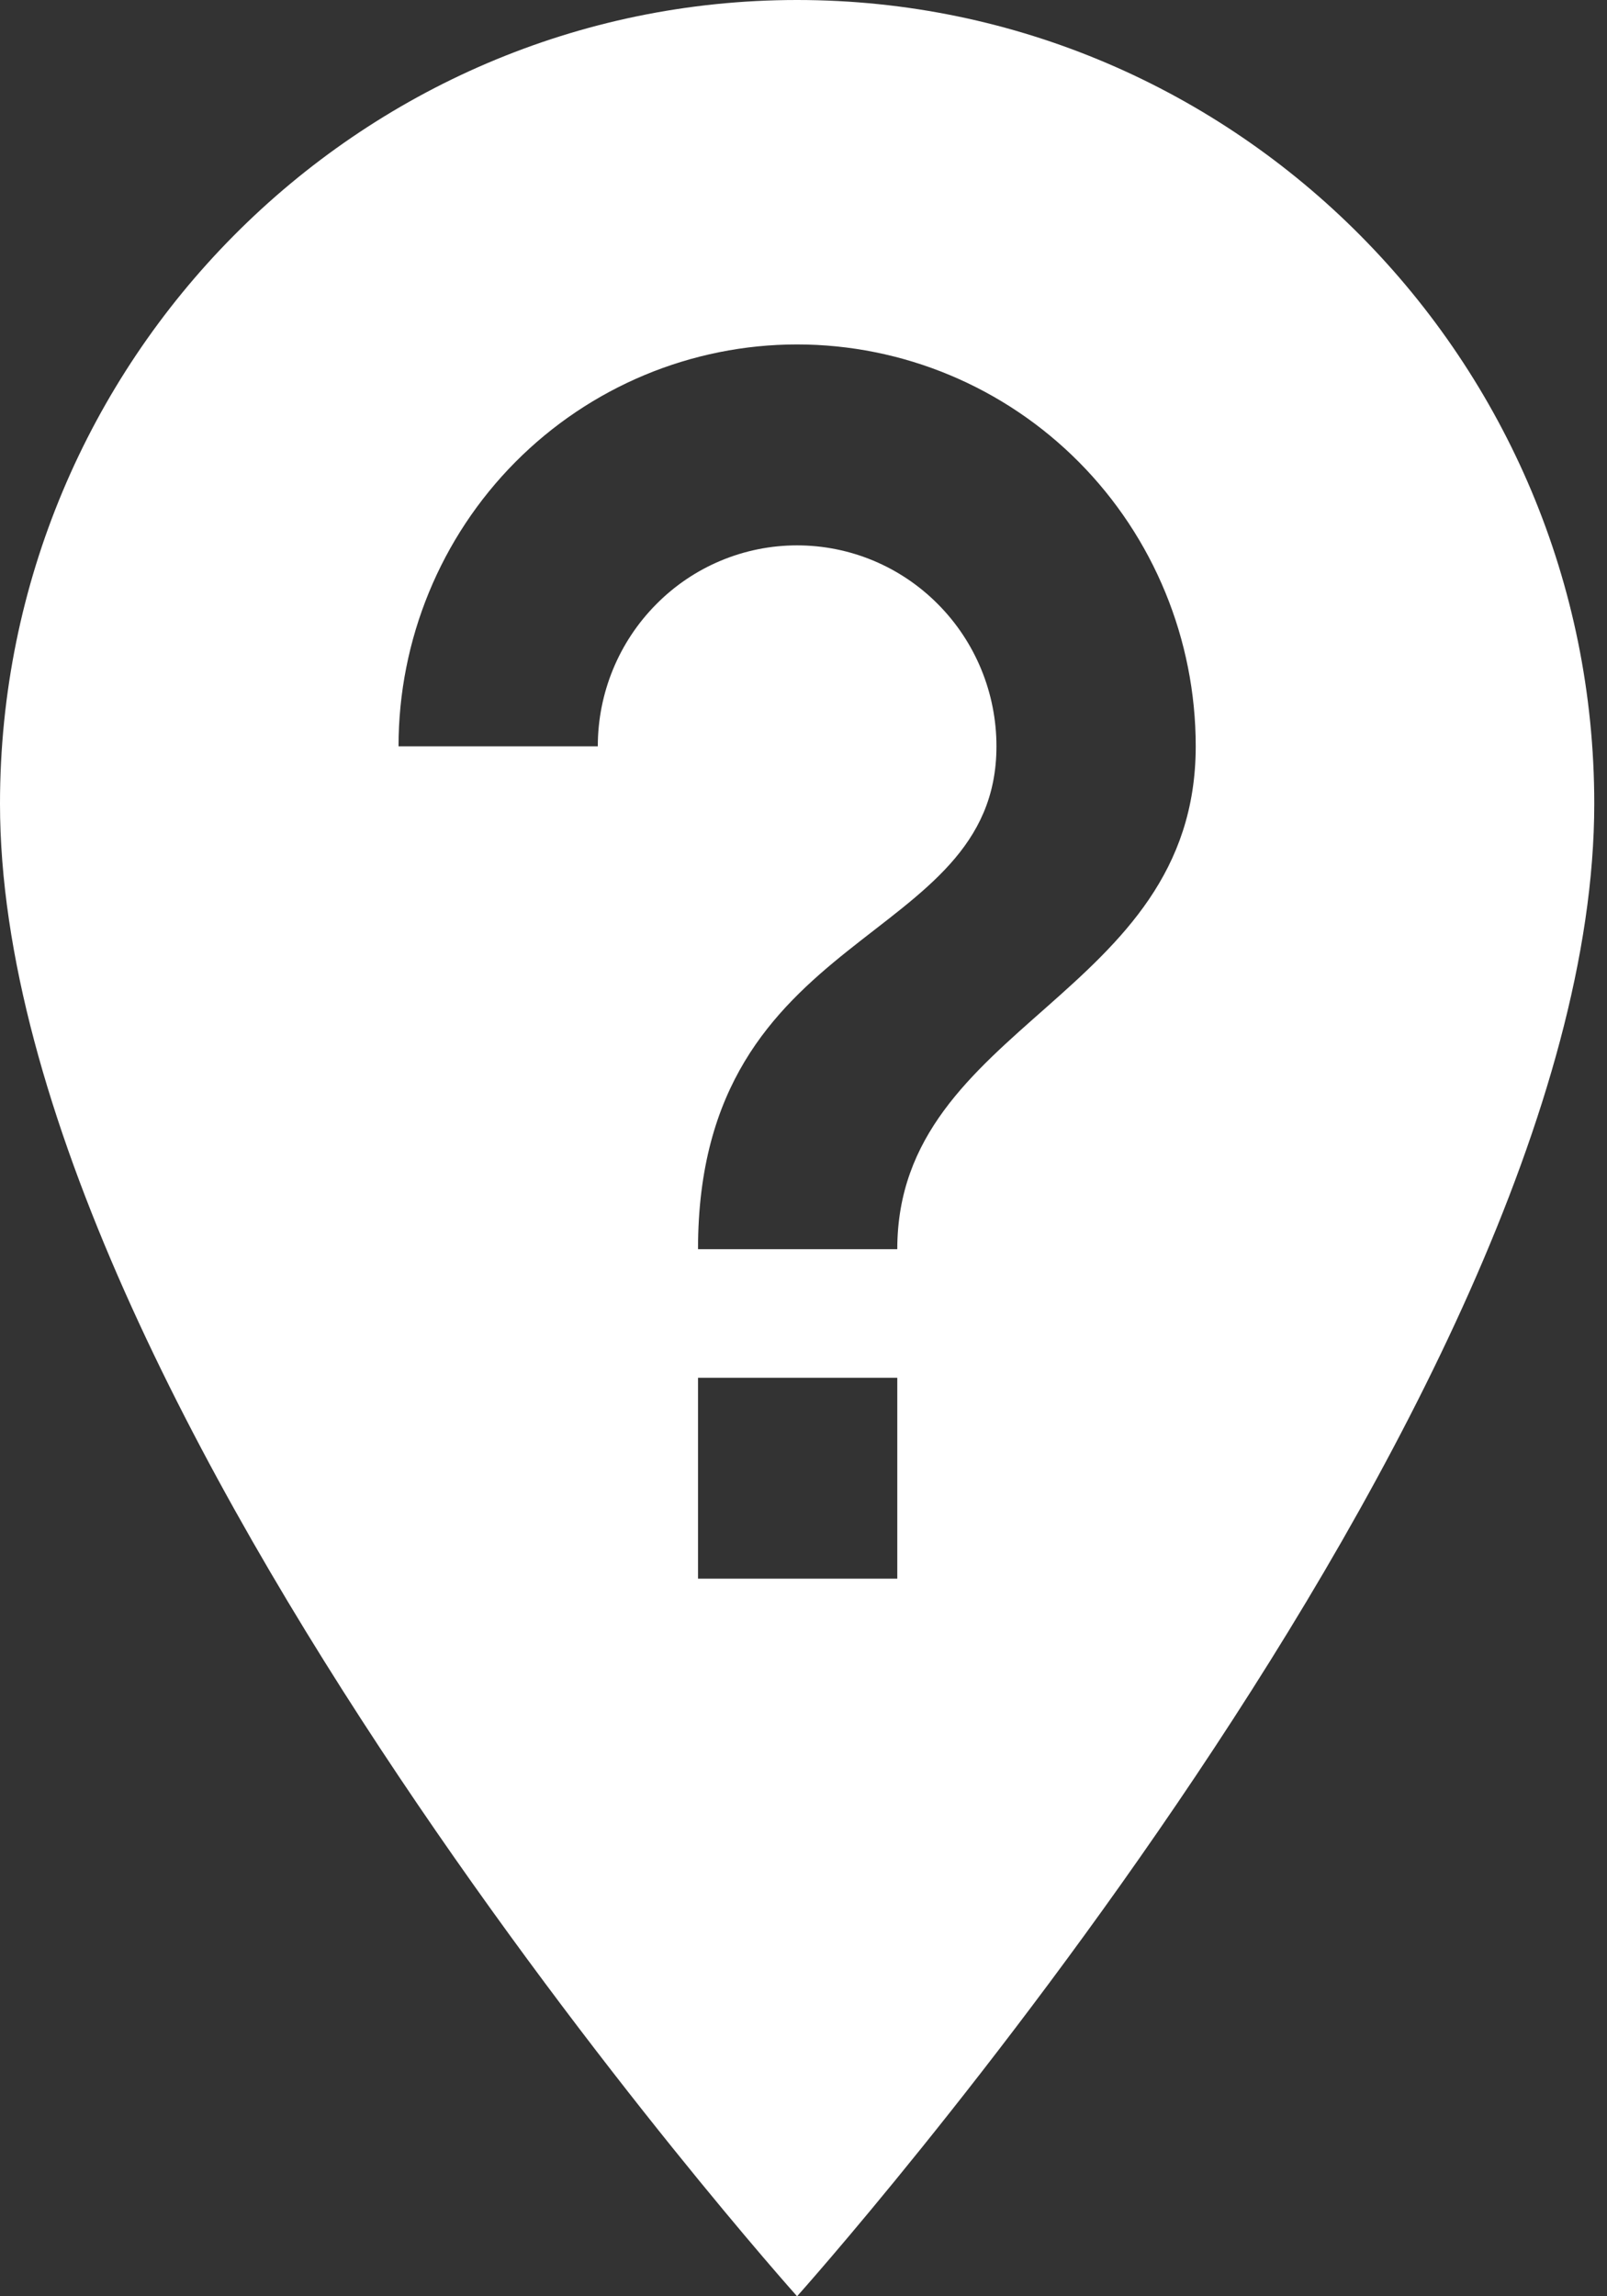 <svg width="14" height="20" viewBox="0 0 14 20" fill="none" xmlns="http://www.w3.org/2000/svg">
<rect x="0" y="0" width="14" height="20" fill="#333333" stroke="none"/>
<path d="M6.944 0C3.115 0 0 3.14 0 7C0 12.25 6.944 20 6.944 20C6.944 20 13.889 12.25 13.889 7C13.889 3.14 10.774 0 6.944 0ZM7.817 13.75H6.081V12H7.817M7.817 10.88H6.081C6.081 8.04 8.681 8.26 8.681 6.5C8.681 6.036 8.498 5.591 8.172 5.263C7.846 4.934 7.405 4.75 6.944 4.75C6.484 4.75 6.042 4.934 5.717 5.263C5.391 5.591 5.208 6.036 5.208 6.5H3.472C3.472 5.572 3.838 4.681 4.489 4.025C5.14 3.369 6.024 3 6.944 3C7.865 3 8.749 3.369 9.4 4.025C10.051 4.681 10.417 5.572 10.417 6.5C10.417 8.69 7.817 8.91 7.817 10.88Z" fill="white"/>
</svg>
